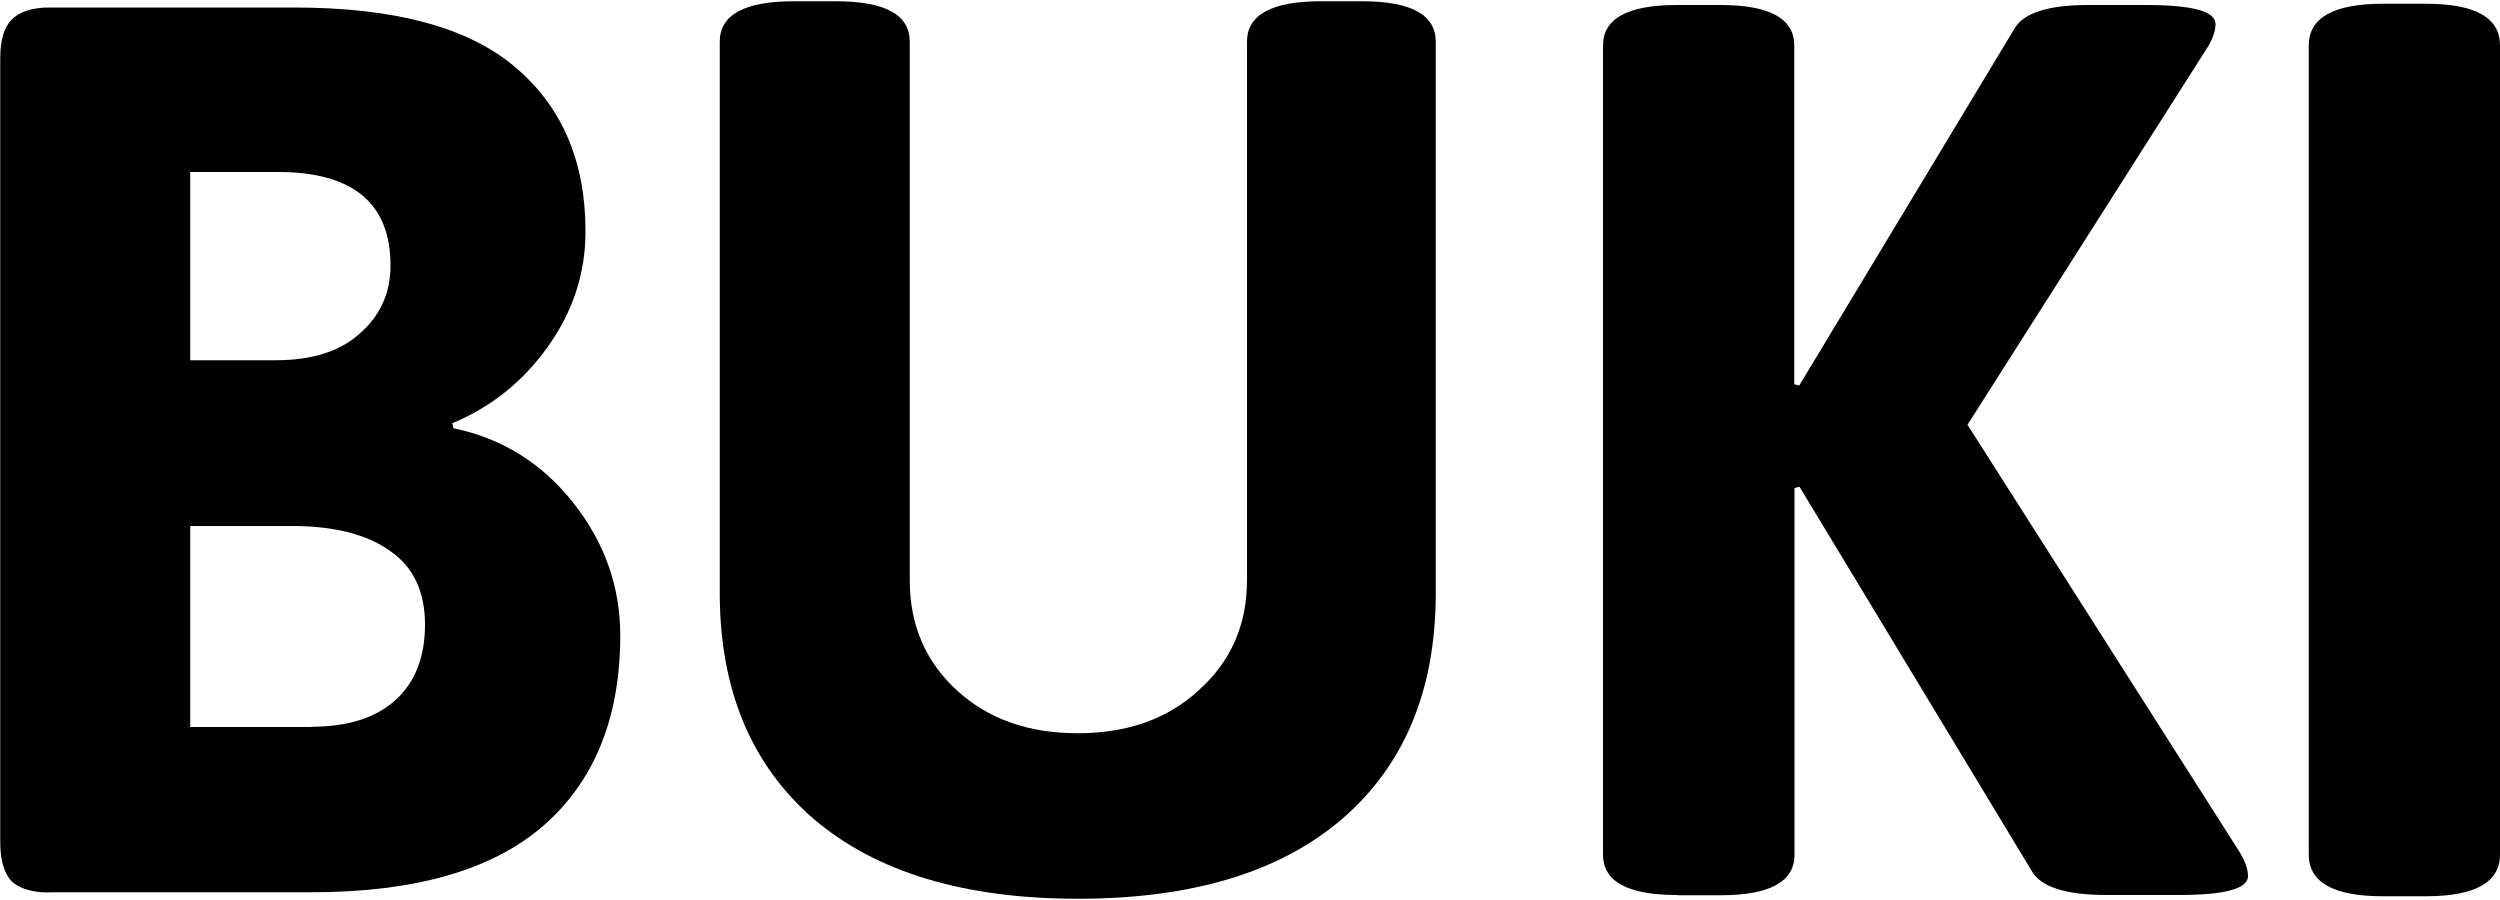 <?xml version="1.0" encoding="utf-8"?>
<!-- Generator: Adobe Illustrator 27.6.1, SVG Export Plug-In . SVG Version: 6.00 Build 0)  -->
<svg version="1.1" id="Слой_1" xmlns="http://www.w3.org/2000/svg" xmlns:xlink="http://www.w3.org/1999/xlink" x="0px" y="0px"
	 viewBox="0 0 1000 360" style="enable-background:new 0 0 1000 360;" xml:space="preserve">
<g>
	<path d="M19.8,357c-6.9,0-12-1.5-15.3-4.6c-3-3.4-4.4-8.6-4.4-15.7V23.2c0-7.1,1.5-12.1,4.4-15.2C7.7,4.7,12.8,3,19.8,3h97.8
		c40.2,0,69.7,7.9,88.4,23.8c18.8,15.8,28.2,37.8,28.2,65.7c0,16.9-5.1,32.4-15.3,46.5c-9.9,13.8-22.6,23.9-38,30.3l0.5,2
		c19.4,4,35.4,14,47.9,29.8s18.8,33.5,18.8,53.1c0,33-10.4,58.5-31.1,76.4c-20.4,17.5-51.2,26.3-92.4,26.3H19.8z M110.2,144.1
		c14.5,0,25.7-3.5,33.6-10.6c8.2-7.1,12.4-16.2,12.4-27.3c0-24.9-15-37.4-45-37.4H76.1v75.3H110.2z M124.5,290.7
		c14.5,0,25.7-3.5,33.6-10.6c7.9-7.1,11.9-17.2,11.9-30.3c0-13.1-4.6-22.9-13.8-29.3c-9.2-6.7-22.4-10.1-39.5-10.1H76.1v80.4H124.5z
		"/>
	<path d="M431.2,359.5c-45.5,0-80.7-10.6-105.7-31.9c-25-21.6-37.6-51.7-37.6-90.5V16.7c0-10.8,9.9-16.2,29.6-16.2h16.8
		c19.8,0,29.6,5.4,29.6,16.2v215.4c0,17.9,6.3,32.5,18.8,44c12.5,11.5,28.7,17.2,48.4,17.2c19.8,0,35.9-5.7,48.4-17.2
		c12.8-11.5,19.3-26.1,19.3-44V16.7c0-10.8,9.9-16.2,29.6-16.2h16.3c19.8,0,29.6,5.4,29.6,16.2v220.5c0,38.8-12.5,68.9-37.6,90.5
		C511.9,348.9,476.7,359.5,431.2,359.5z"/>
	<path d="M670.8,358c-19.8,0-29.6-5.4-29.6-16.2V18.2c0-10.8,9.9-16.2,29.6-16.2h17.3c19.8,0,29.6,5.4,29.6,16.2v135.5l2,0.5
		l86-142.6c3.6-6.4,13.5-9.6,29.6-9.6h23.2c18.4,0,27.7,2.5,27.7,7.6c0,3-1.3,6.6-4,10.6L787,169.9l108.2,169.9c2.6,4,4,7.6,4,10.6
		c0,5.1-9.2,7.6-27.7,7.6h-28.7c-16.5,0-26.5-3.2-30.1-9.6l-92.9-153.7l-2,0.5v146.7c0,10.8-9.9,16.2-29.6,16.2H670.8z"/>
	<path d="M953.1,358.5c-19.8,0-29.6-5.6-29.6-16.7V18.2c0-11.1,9.9-16.7,29.6-16.7h17.3c19.8,0,29.6,5.6,29.6,16.7v323.6
		c0,11.1-9.9,16.7-29.6,16.7H953.1z"/>
</g>
</svg>
